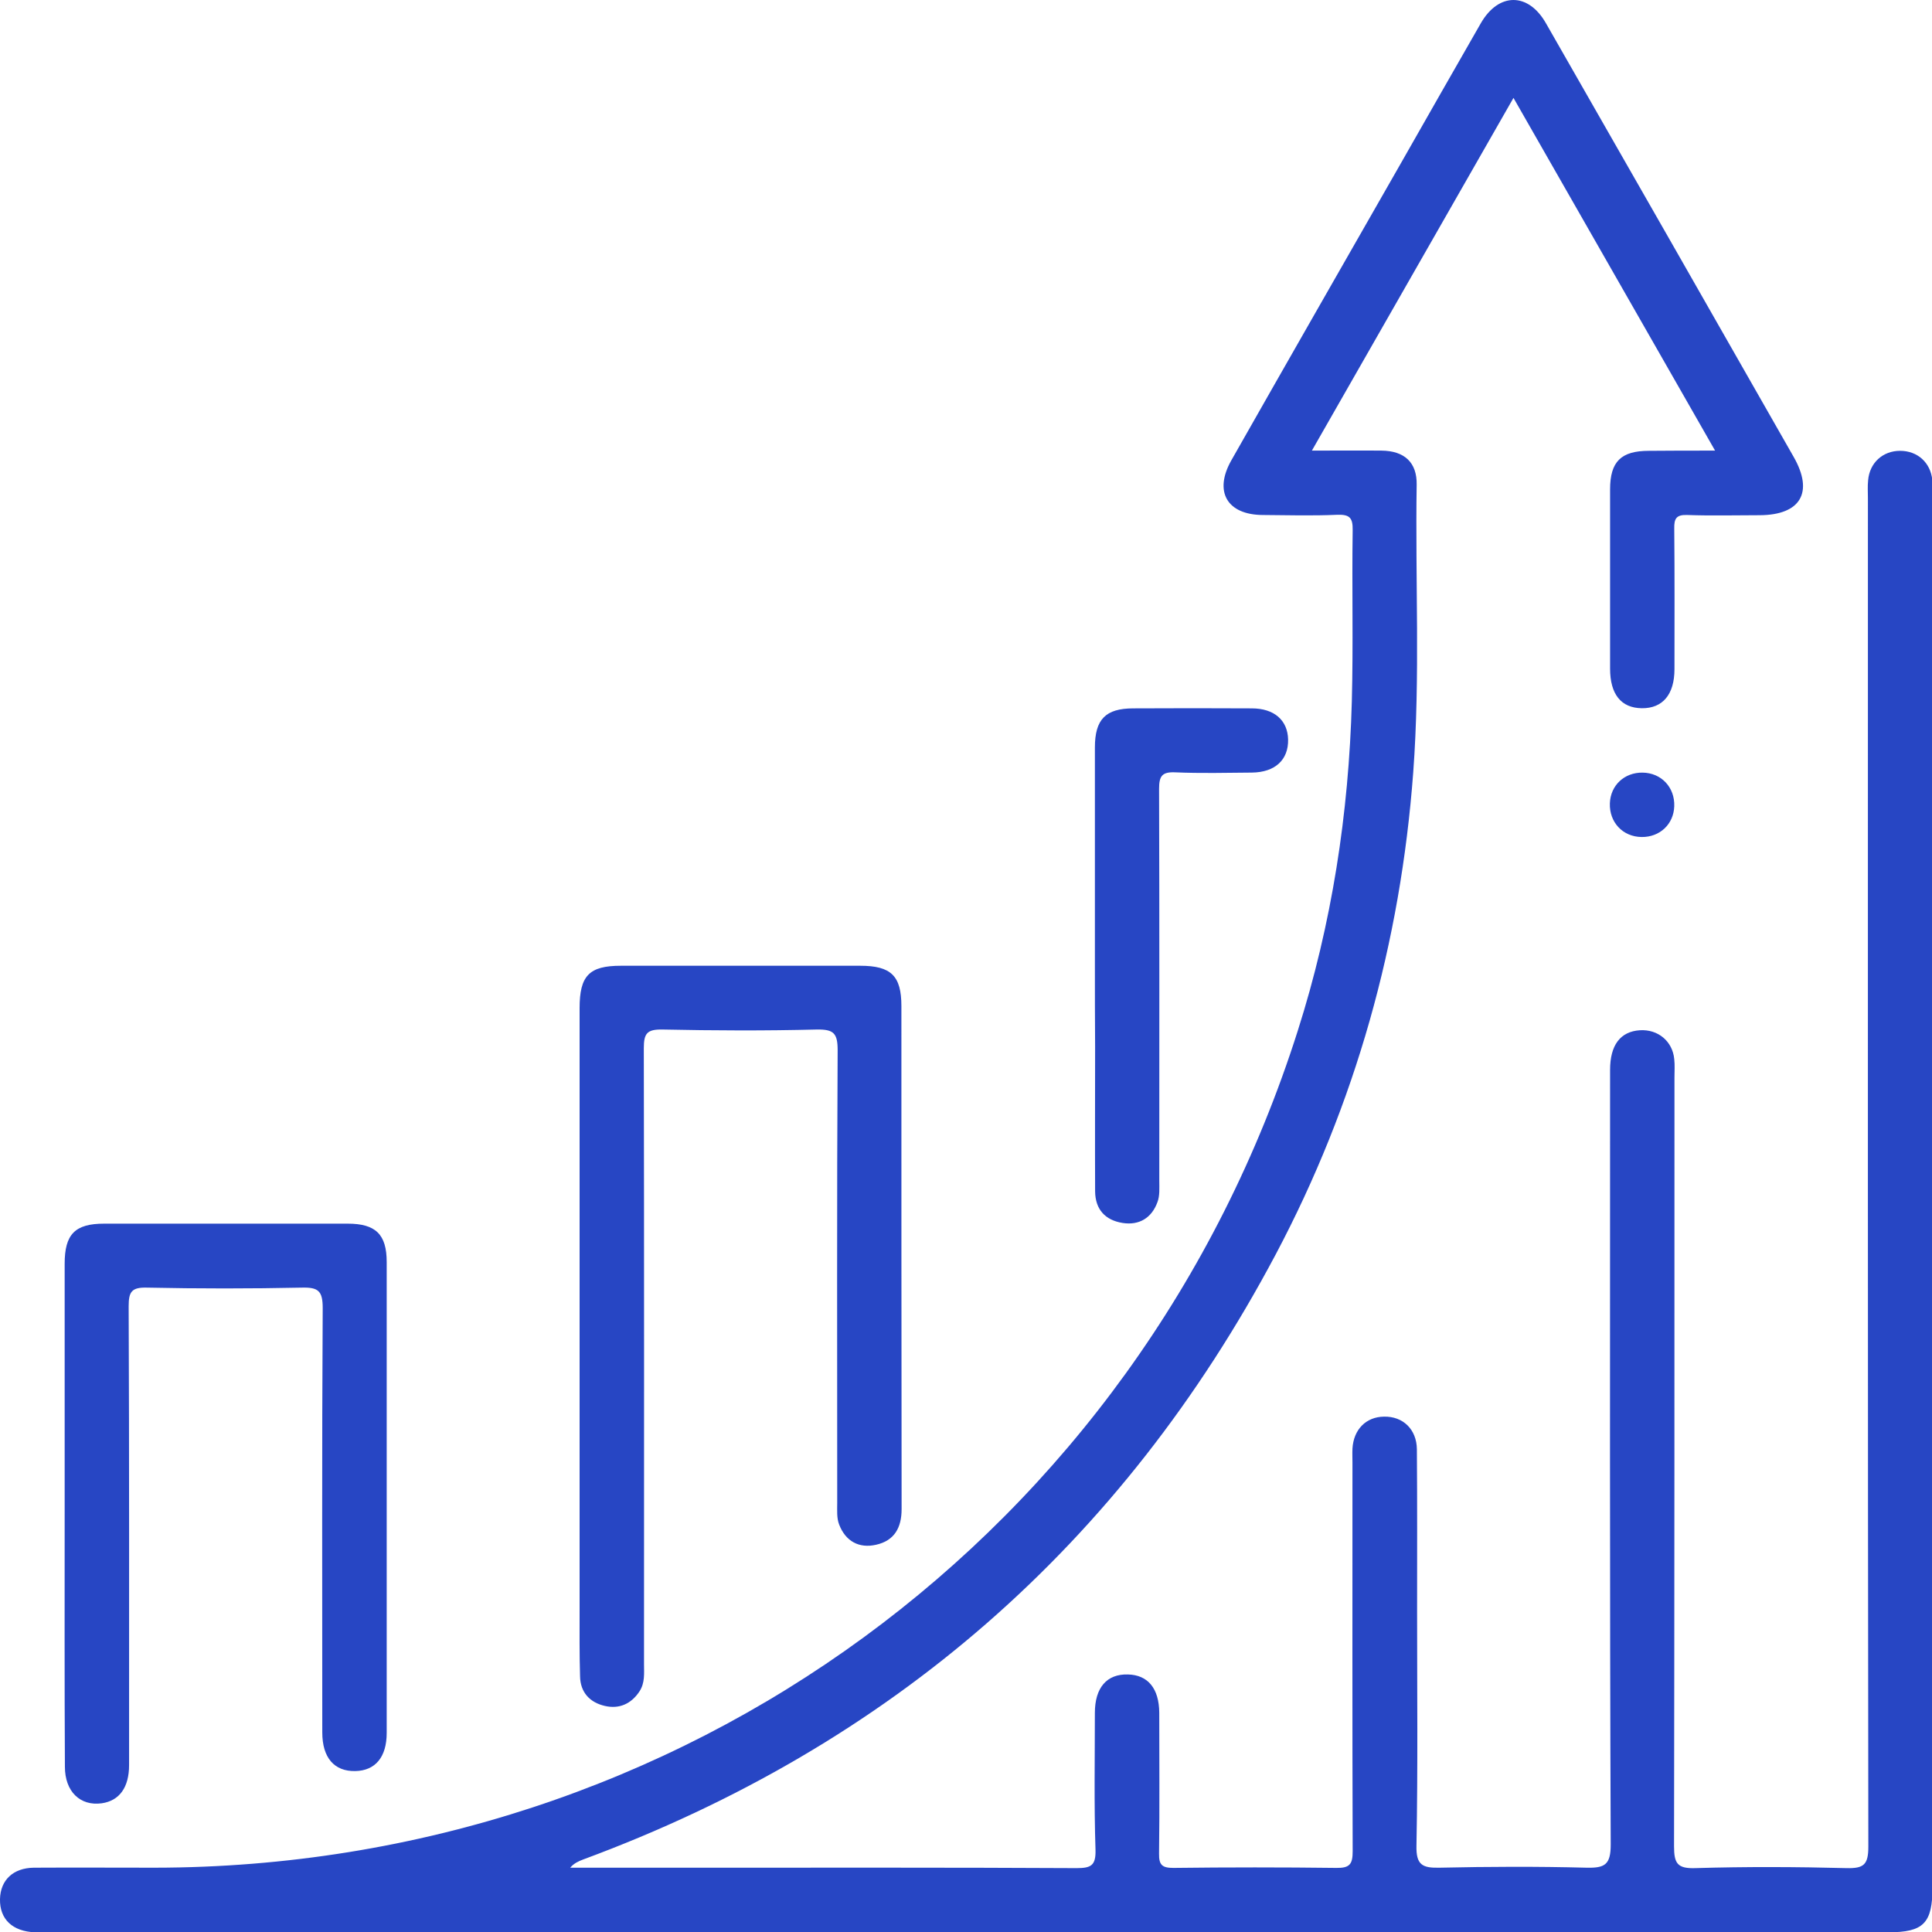 <svg width="64" height="64" viewBox="0 0 64 64" fill="none" xmlns="http://www.w3.org/2000/svg">
<path d="M56.814 14.927C54.574 11.008 52.383 7.175 50.136 3.243C47.896 7.161 45.706 10.994 43.458 14.927C44.283 14.927 45.023 14.92 45.762 14.927C46.523 14.934 46.943 15.318 46.929 16.058C46.879 19.236 47.05 22.408 46.815 25.587C46.395 31.226 44.902 36.567 42.257 41.559C37.165 51.153 29.506 57.83 19.315 61.599C19.166 61.656 19.016 61.72 18.888 61.87C20.303 61.87 21.719 61.87 23.134 61.87C27.308 61.87 31.49 61.862 35.664 61.884C36.141 61.884 36.304 61.798 36.29 61.279C36.24 59.764 36.269 58.25 36.269 56.742C36.269 55.903 36.667 55.448 37.364 55.469C38.025 55.483 38.395 55.931 38.402 56.735C38.402 58.292 38.416 59.85 38.395 61.4C38.388 61.784 38.502 61.877 38.871 61.877C40.671 61.855 42.47 61.855 44.269 61.877C44.717 61.884 44.809 61.749 44.809 61.322C44.795 57.041 44.802 52.753 44.802 48.457C44.802 48.301 44.795 48.144 44.802 47.988C44.838 47.355 45.25 46.935 45.848 46.928C46.474 46.914 46.929 47.348 46.936 48.009C46.95 49.809 46.943 51.608 46.943 53.407C46.943 55.988 46.971 58.563 46.922 61.137C46.907 61.777 47.114 61.884 47.69 61.87C49.311 61.834 50.932 61.827 52.554 61.87C53.165 61.884 53.357 61.77 53.357 61.101C53.322 52.561 53.336 44.005 53.336 35.443C53.336 34.618 53.677 34.17 54.325 34.128C54.922 34.092 55.406 34.49 55.462 35.088C55.484 35.287 55.469 35.486 55.469 35.685C55.469 44.183 55.469 52.667 55.455 61.158C55.455 61.727 55.562 61.905 56.166 61.884C57.831 61.834 59.502 61.841 61.166 61.884C61.742 61.898 61.891 61.77 61.891 61.172C61.87 46.281 61.877 31.39 61.877 16.506C61.877 16.306 61.863 16.107 61.884 15.908C61.934 15.332 62.368 14.934 62.944 14.934C63.52 14.934 63.953 15.325 64.01 15.901C64.025 16.079 64.017 16.257 64.017 16.434C64.017 31.788 64.017 47.149 64.017 62.502C64.017 63.711 63.726 64.01 62.545 64.01C42.193 64.01 21.847 64.01 1.494 64.01C1.38 64.01 1.273 64.01 1.16 64.01C0.413 63.982 -0.014 63.576 0 62.908C0.015 62.282 0.434 61.877 1.124 61.87C2.454 61.862 3.791 61.87 5.121 61.87C22.558 61.855 37.705 50.776 42.989 34.149C44.12 30.601 44.681 26.945 44.781 23.233C44.831 21.349 44.781 19.457 44.809 17.565C44.817 17.146 44.703 17.039 44.297 17.053C43.48 17.089 42.655 17.067 41.83 17.06C40.649 17.053 40.201 16.285 40.791 15.247C42.648 11.976 44.518 8.711 46.388 5.44C47.277 3.883 48.159 2.325 49.055 0.768C49.645 -0.256 50.627 -0.256 51.21 0.768C53.948 5.554 56.686 10.34 59.416 15.133C60.092 16.314 59.644 17.06 58.293 17.067C57.496 17.067 56.693 17.089 55.896 17.06C55.533 17.046 55.455 17.174 55.462 17.508C55.477 19.059 55.469 20.616 55.469 22.166C55.469 23.006 55.078 23.468 54.389 23.461C53.699 23.453 53.336 22.998 53.336 22.145C53.336 20.168 53.336 18.191 53.336 16.214C53.336 15.29 53.699 14.934 54.623 14.934C55.313 14.927 55.996 14.927 56.814 14.927Z" fill="#2746C4"/>
<path d="M19.2 44.259C19.2 40.64 19.2 37.02 19.2 33.393C19.2 32.319 19.52 31.992 20.566 31.992C23.211 31.992 25.849 31.992 28.495 31.992C29.519 31.992 29.86 32.326 29.86 33.329C29.86 38.883 29.86 44.437 29.867 49.991C29.867 50.61 29.626 51.037 29.021 51.172C28.459 51.3 28.011 51.058 27.798 50.503C27.713 50.29 27.734 50.027 27.734 49.785C27.734 44.786 27.72 39.786 27.748 34.787C27.748 34.225 27.613 34.097 27.066 34.104C25.359 34.147 23.645 34.14 21.938 34.104C21.433 34.097 21.327 34.232 21.327 34.723C21.341 41.529 21.334 48.327 21.334 55.126C21.334 55.431 21.369 55.744 21.184 56.029C20.907 56.448 20.509 56.619 20.04 56.512C19.542 56.399 19.222 56.064 19.215 55.524C19.193 54.791 19.2 54.059 19.2 53.327C19.2 50.304 19.2 47.282 19.2 44.259Z" fill="#2746C4"/>
<path d="M2.142 50.129C2.142 47.376 2.142 44.617 2.142 41.865C2.142 40.884 2.484 40.535 3.451 40.535C6.139 40.535 8.827 40.535 11.515 40.535C12.447 40.535 12.81 40.891 12.81 41.808C12.81 47.007 12.81 52.205 12.81 57.404C12.81 58.207 12.433 58.655 11.771 58.669C11.074 58.684 10.676 58.228 10.676 57.389C10.676 52.703 10.662 48.016 10.69 43.33C10.69 42.768 10.548 42.64 10.001 42.654C8.294 42.69 6.58 42.69 4.873 42.654C4.361 42.64 4.262 42.789 4.262 43.273C4.283 48.336 4.276 53.4 4.276 58.47C4.276 59.21 3.956 59.651 3.373 59.736C2.654 59.836 2.15 59.345 2.15 58.527C2.135 55.725 2.142 52.923 2.142 50.129Z" fill="#2746C4"/>
<path d="M36.27 31.95C36.27 29.554 36.27 27.157 36.27 24.761C36.27 23.829 36.625 23.466 37.542 23.466C38.851 23.459 40.16 23.459 41.468 23.466C42.208 23.466 42.656 23.857 42.67 24.497C42.684 25.173 42.236 25.585 41.468 25.593C40.622 25.6 39.783 25.621 38.936 25.585C38.495 25.564 38.396 25.706 38.396 26.133C38.41 30.457 38.403 34.788 38.403 39.111C38.403 39.353 38.424 39.616 38.339 39.83C38.147 40.349 37.734 40.598 37.187 40.512C36.611 40.42 36.284 40.064 36.277 39.467C36.27 37.867 36.277 36.274 36.277 34.674C36.27 33.771 36.27 32.861 36.27 31.95Z" fill="#2746C4"/>
<path d="M54.381 27.727C53.755 27.72 53.307 27.237 53.329 26.611C53.35 26.013 53.812 25.587 54.41 25.594C55.036 25.601 55.484 26.084 55.462 26.71C55.441 27.301 54.986 27.734 54.381 27.727Z" fill="#2746C4"/>
</svg>
